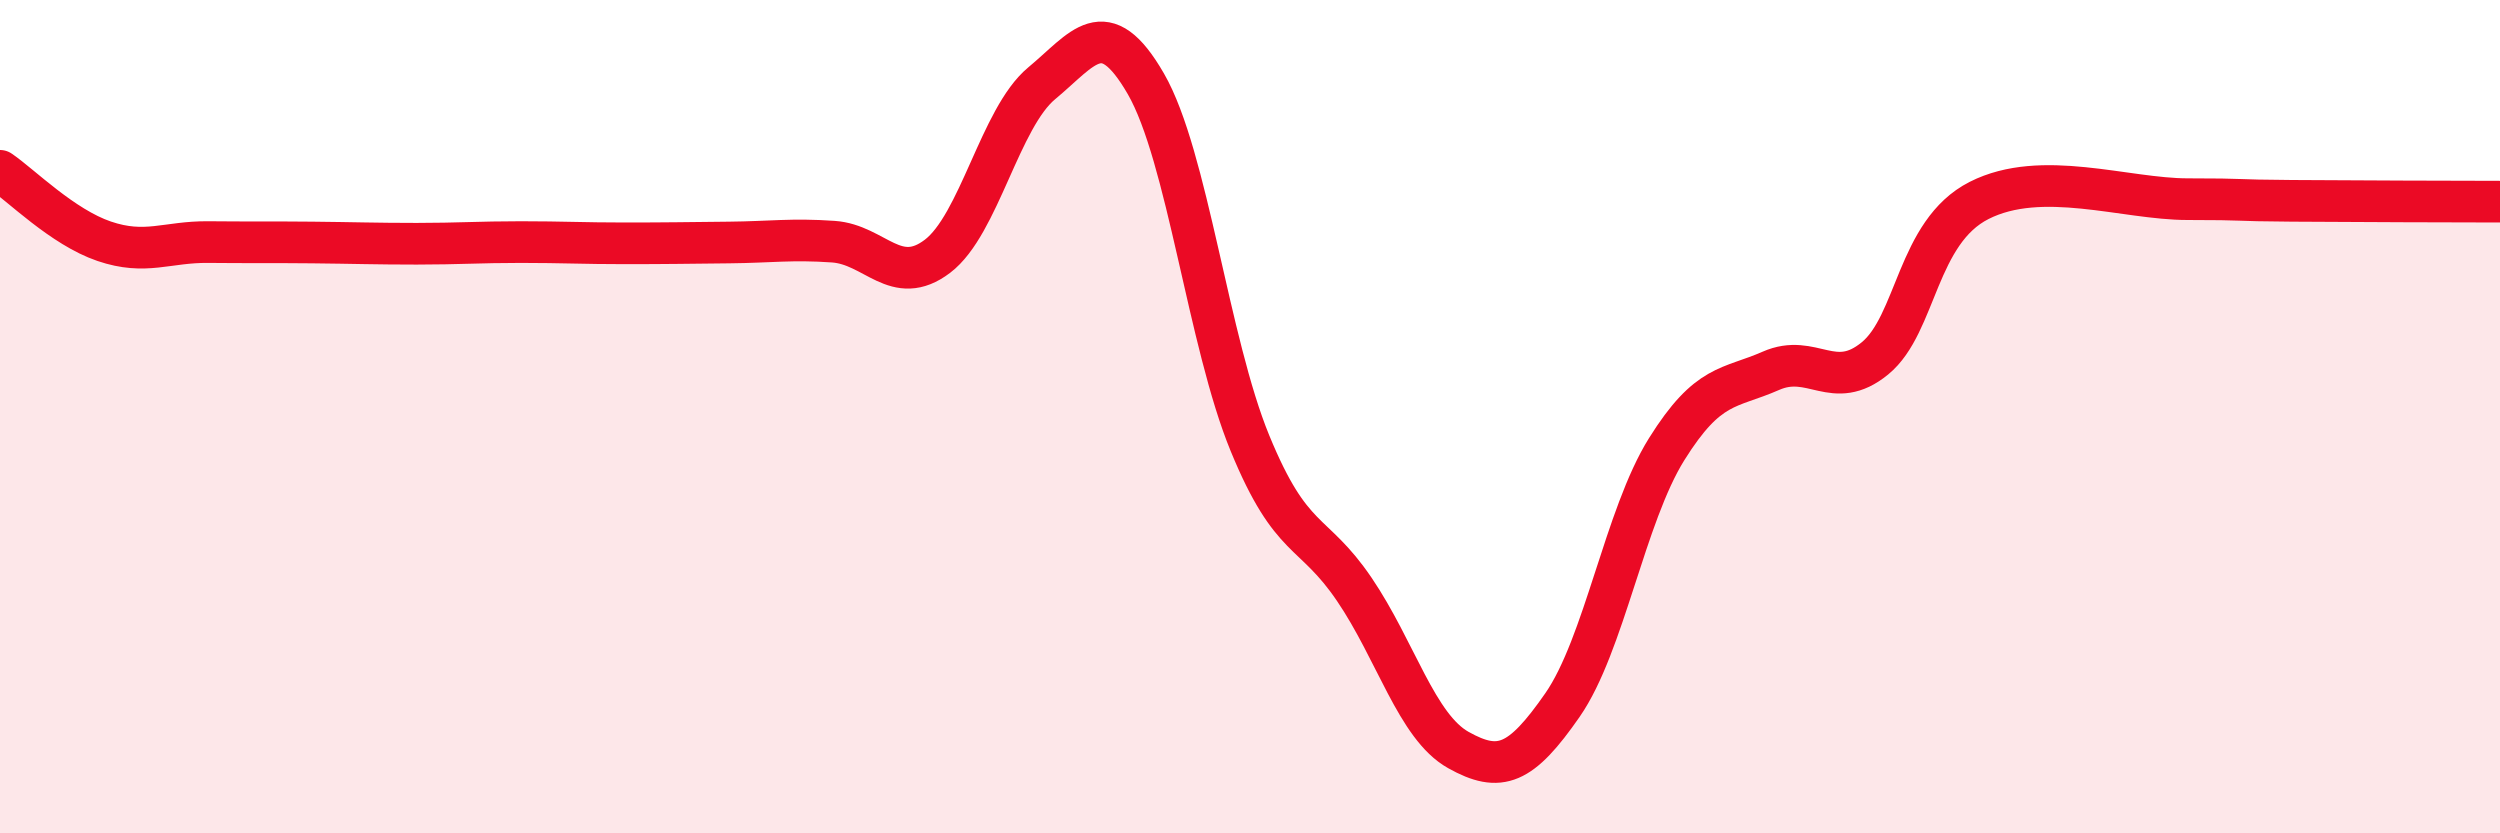
    <svg width="60" height="20" viewBox="0 0 60 20" xmlns="http://www.w3.org/2000/svg">
      <path
        d="M 0,4.1 C 0.5,4.44 1.5,5.45 2.5,5.79 C 3.5,6.13 4,5.8 5,5.81 C 6,5.82 6.5,5.81 7.5,5.82 C 8.5,5.83 9,5.85 10,5.85 C 11,5.85 11.5,5.81 12.5,5.81 C 13.5,5.81 14,5.84 15,5.84 C 16,5.84 16.5,5.83 17.5,5.82 C 18.5,5.81 19,5.73 20,5.8 C 21,5.87 21.5,6.91 22.5,6.15 C 23.5,5.39 24,2.83 25,2 C 26,1.17 26.5,0.28 27.5,2.01 C 28.5,3.74 29,8.21 30,10.64 C 31,13.07 31.5,12.67 32.5,14.14 C 33.5,15.61 34,17.44 35,18 C 36,18.56 36.5,18.36 37.5,16.92 C 38.5,15.48 39,12.38 40,10.78 C 41,9.18 41.5,9.34 42.5,8.9 C 43.5,8.46 44,9.42 45,8.6 C 46,7.78 46,5.57 47.5,4.81 C 49,4.05 51,4.78 52.5,4.78 C 54,4.78 53.5,4.81 55,4.82 C 56.5,4.83 59,4.84 60,4.84L60 20L0 20Z"
        fill="#EB0A25"
        opacity="0.1"
        stroke-linecap="round"
        stroke-linejoin="round"
      />
      <path
        d="M 0,4.1 C 0.5,4.44 1.5,5.45 2.5,5.79 C 3.5,6.13 4,5.8 5,5.81 C 6,5.82 6.5,5.81 7.5,5.82 C 8.5,5.83 9,5.85 10,5.85 C 11,5.85 11.5,5.81 12.5,5.81 C 13.5,5.81 14,5.84 15,5.84 C 16,5.84 16.5,5.83 17.5,5.82 C 18.5,5.81 19,5.73 20,5.8 C 21,5.87 21.5,6.91 22.5,6.15 C 23.5,5.39 24,2.83 25,2 C 26,1.17 26.5,0.28 27.5,2.01 C 28.5,3.74 29,8.21 30,10.64 C 31,13.07 31.5,12.67 32.5,14.14 C 33.5,15.61 34,17.44 35,18 C 36,18.56 36.5,18.36 37.5,16.92 C 38.5,15.48 39,12.38 40,10.78 C 41,9.18 41.5,9.34 42.5,8.9 C 43.5,8.46 44,9.42 45,8.6 C 46,7.78 46,5.57 47.5,4.81 C 49,4.05 51,4.78 52.5,4.78 C 54,4.78 53.5,4.81 55,4.82 C 56.5,4.83 59,4.84 60,4.84"
        stroke="#EB0A25"
        stroke-width="1"
        fill="none"
        stroke-linecap="round"
        stroke-linejoin="round"
      />
    </svg>
  